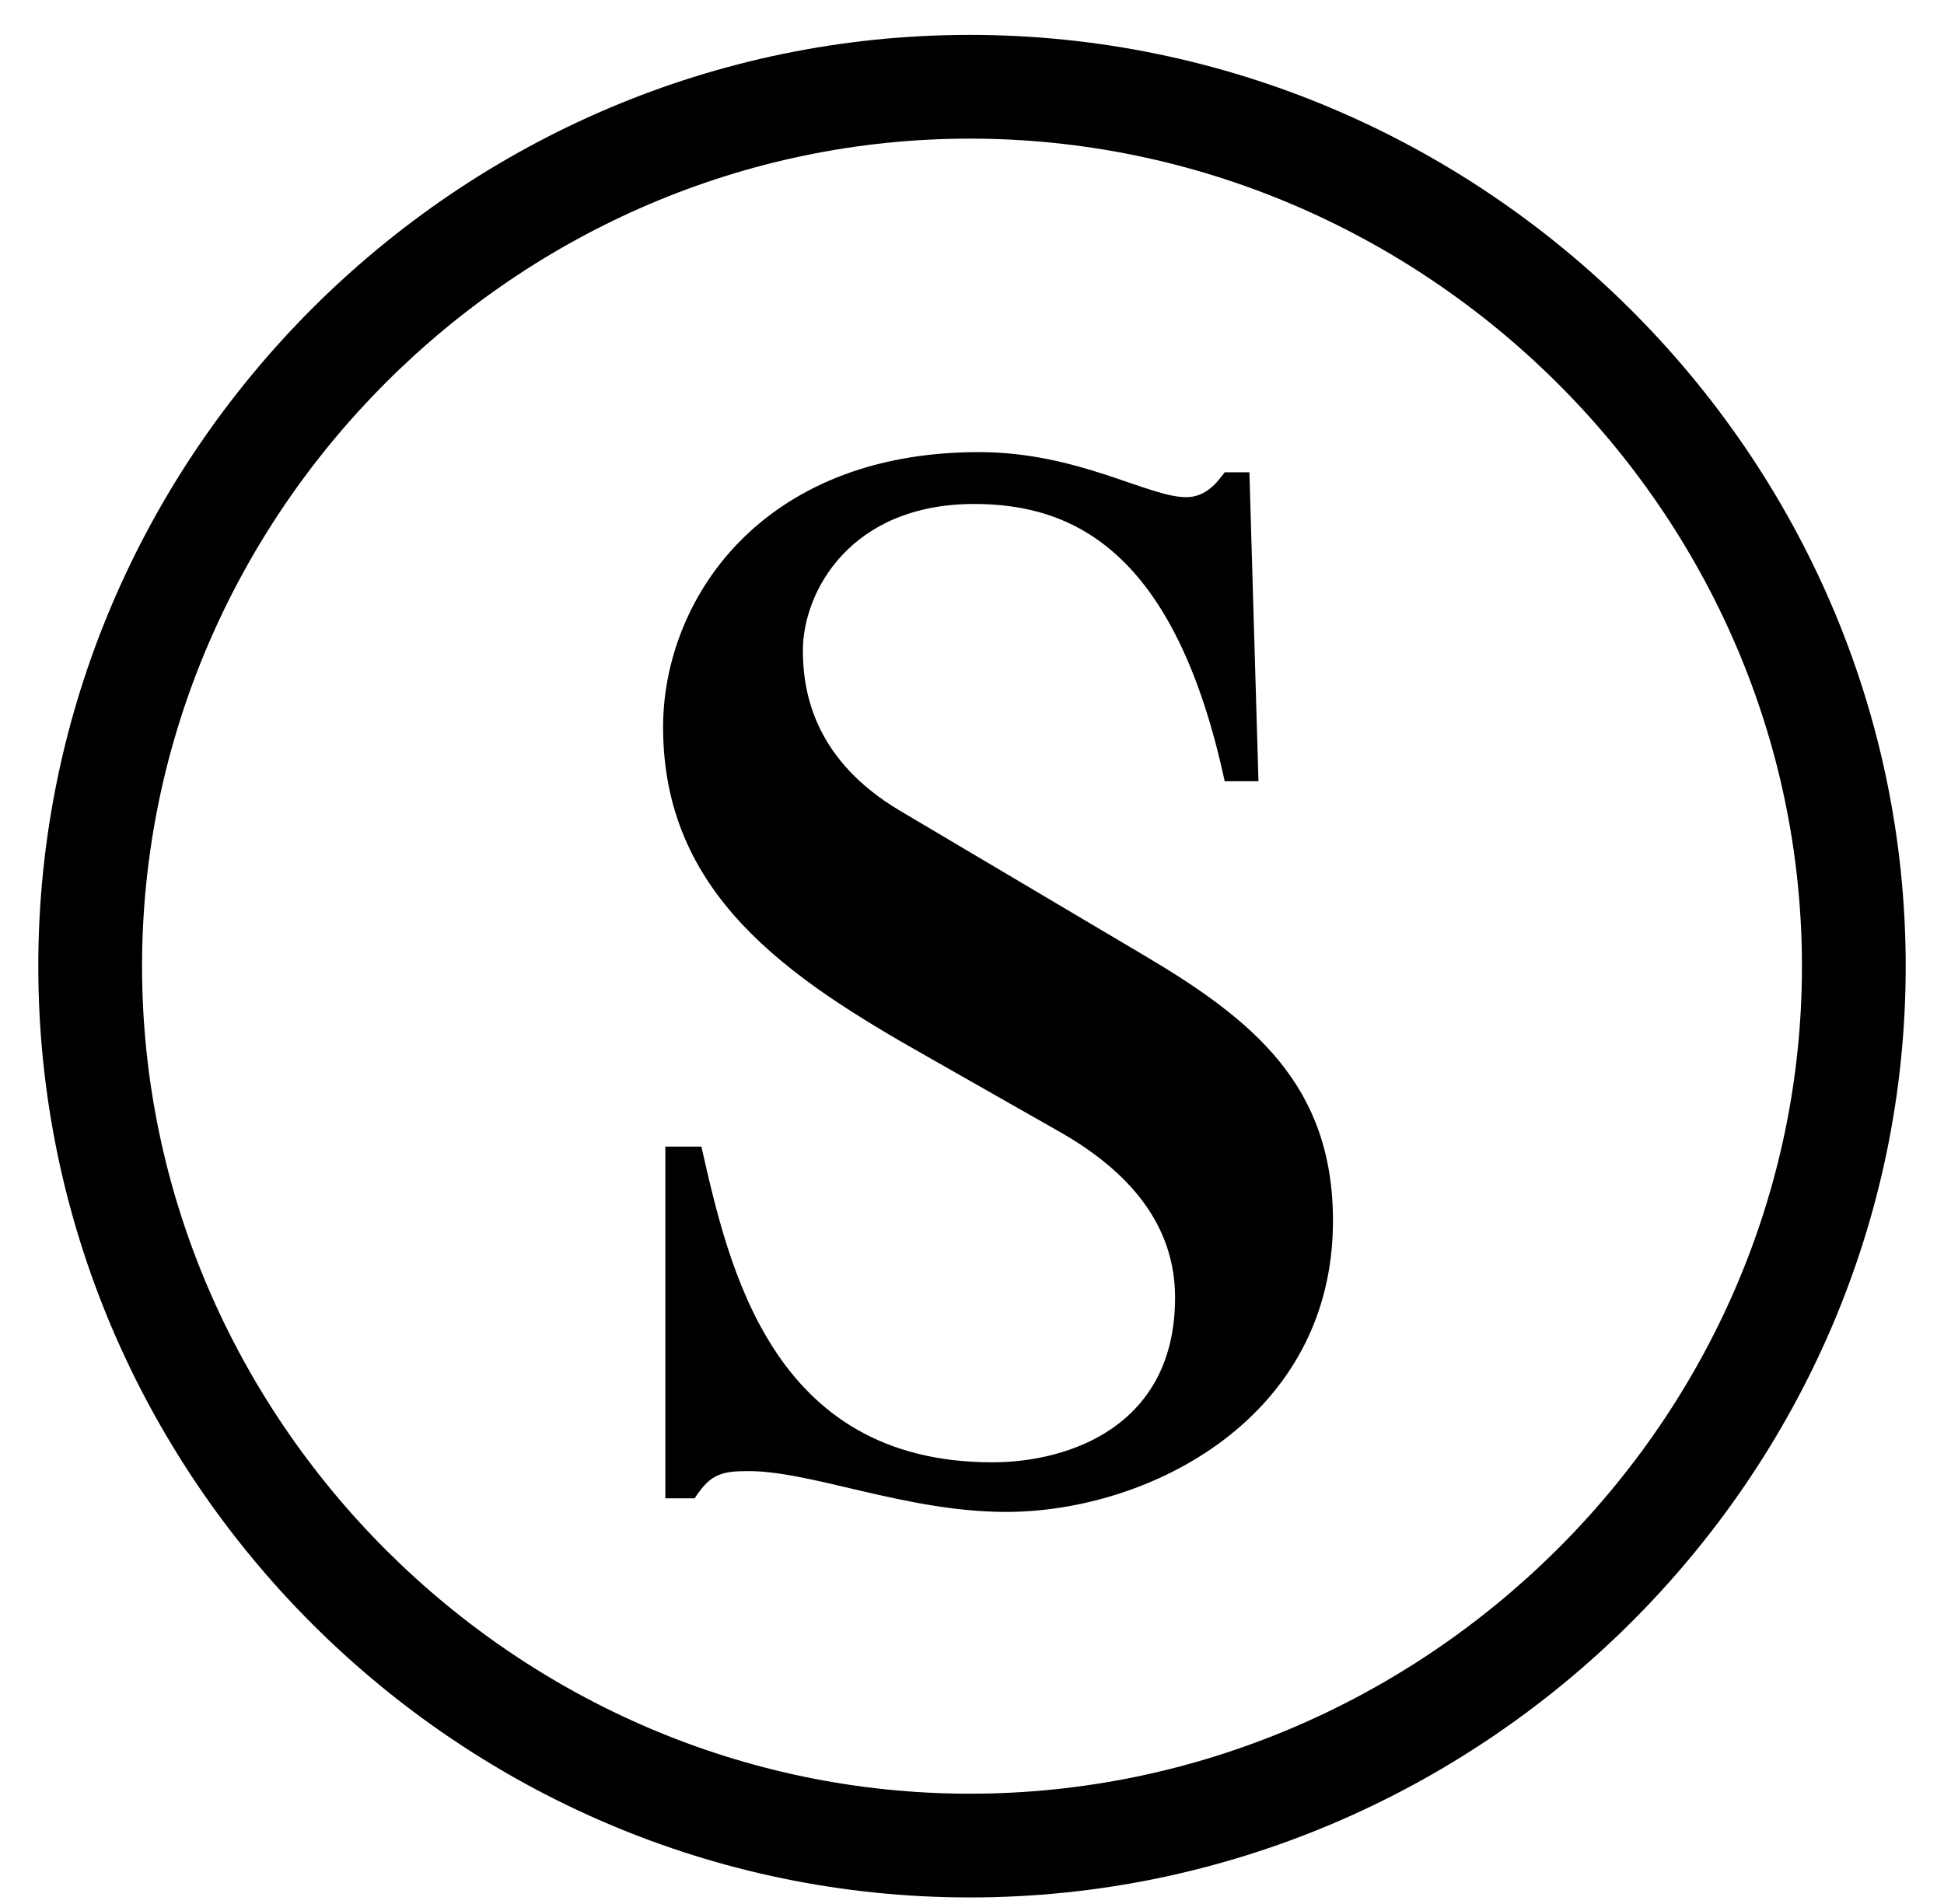 <?xml version='1.0' encoding='UTF-8'?>
<!-- This file was generated by dvisvgm 2.8.2 -->
<svg version='1.1' xmlns='http://www.w3.org/2000/svg' xmlns:xlink='http://www.w3.org/1999/xlink' width='10.305pt' height='10.096pt' viewBox='56.413 57.558 10.305 10.096'>
<defs>
<path id='g0-115' d='M10.102-3.072C10.102-5.786 7.855-8.01 5.141-8.01S.203-5.786 .203-3.072S2.427 1.865 5.141 1.865S10.102-.359 10.102-3.072ZM9.552-3.072C9.552-.658 7.544 1.315 5.141 1.315S.753-.669 .753-3.072S2.738-7.46 5.141-7.46S9.552-5.487 9.552-3.072ZM7.066-1.722C7.066-2.439 6.647-2.786 6.061-3.132L4.77-3.897C4.328-4.16 4.256-4.507 4.256-4.746C4.256-5.057 4.507-5.523 5.165-5.523C5.691-5.523 6.229-5.272 6.492-4.053H6.671L6.623-5.691H6.492C6.456-5.643 6.396-5.559 6.288-5.559C6.085-5.559 5.715-5.798 5.189-5.798C4.029-5.798 3.515-5.009 3.515-4.34C3.515-3.455 4.172-3.013 4.914-2.594L5.607-2.2C5.99-1.985 6.229-1.698 6.229-1.315C6.229-.634 5.667-.442 5.26-.442C4.089-.442 3.862-1.482 3.718-2.116H3.527V-.251H3.682C3.754-.359 3.802-.395 3.945-.395C4.28-.406 4.794-.179 5.332-.179C6.097-.179 7.066-.681 7.066-1.722Z'/>
</defs>
<g id='page1'>
<use x='56.413' y='65.753' xlink:href='#g0-115'/>
</g>
</svg>